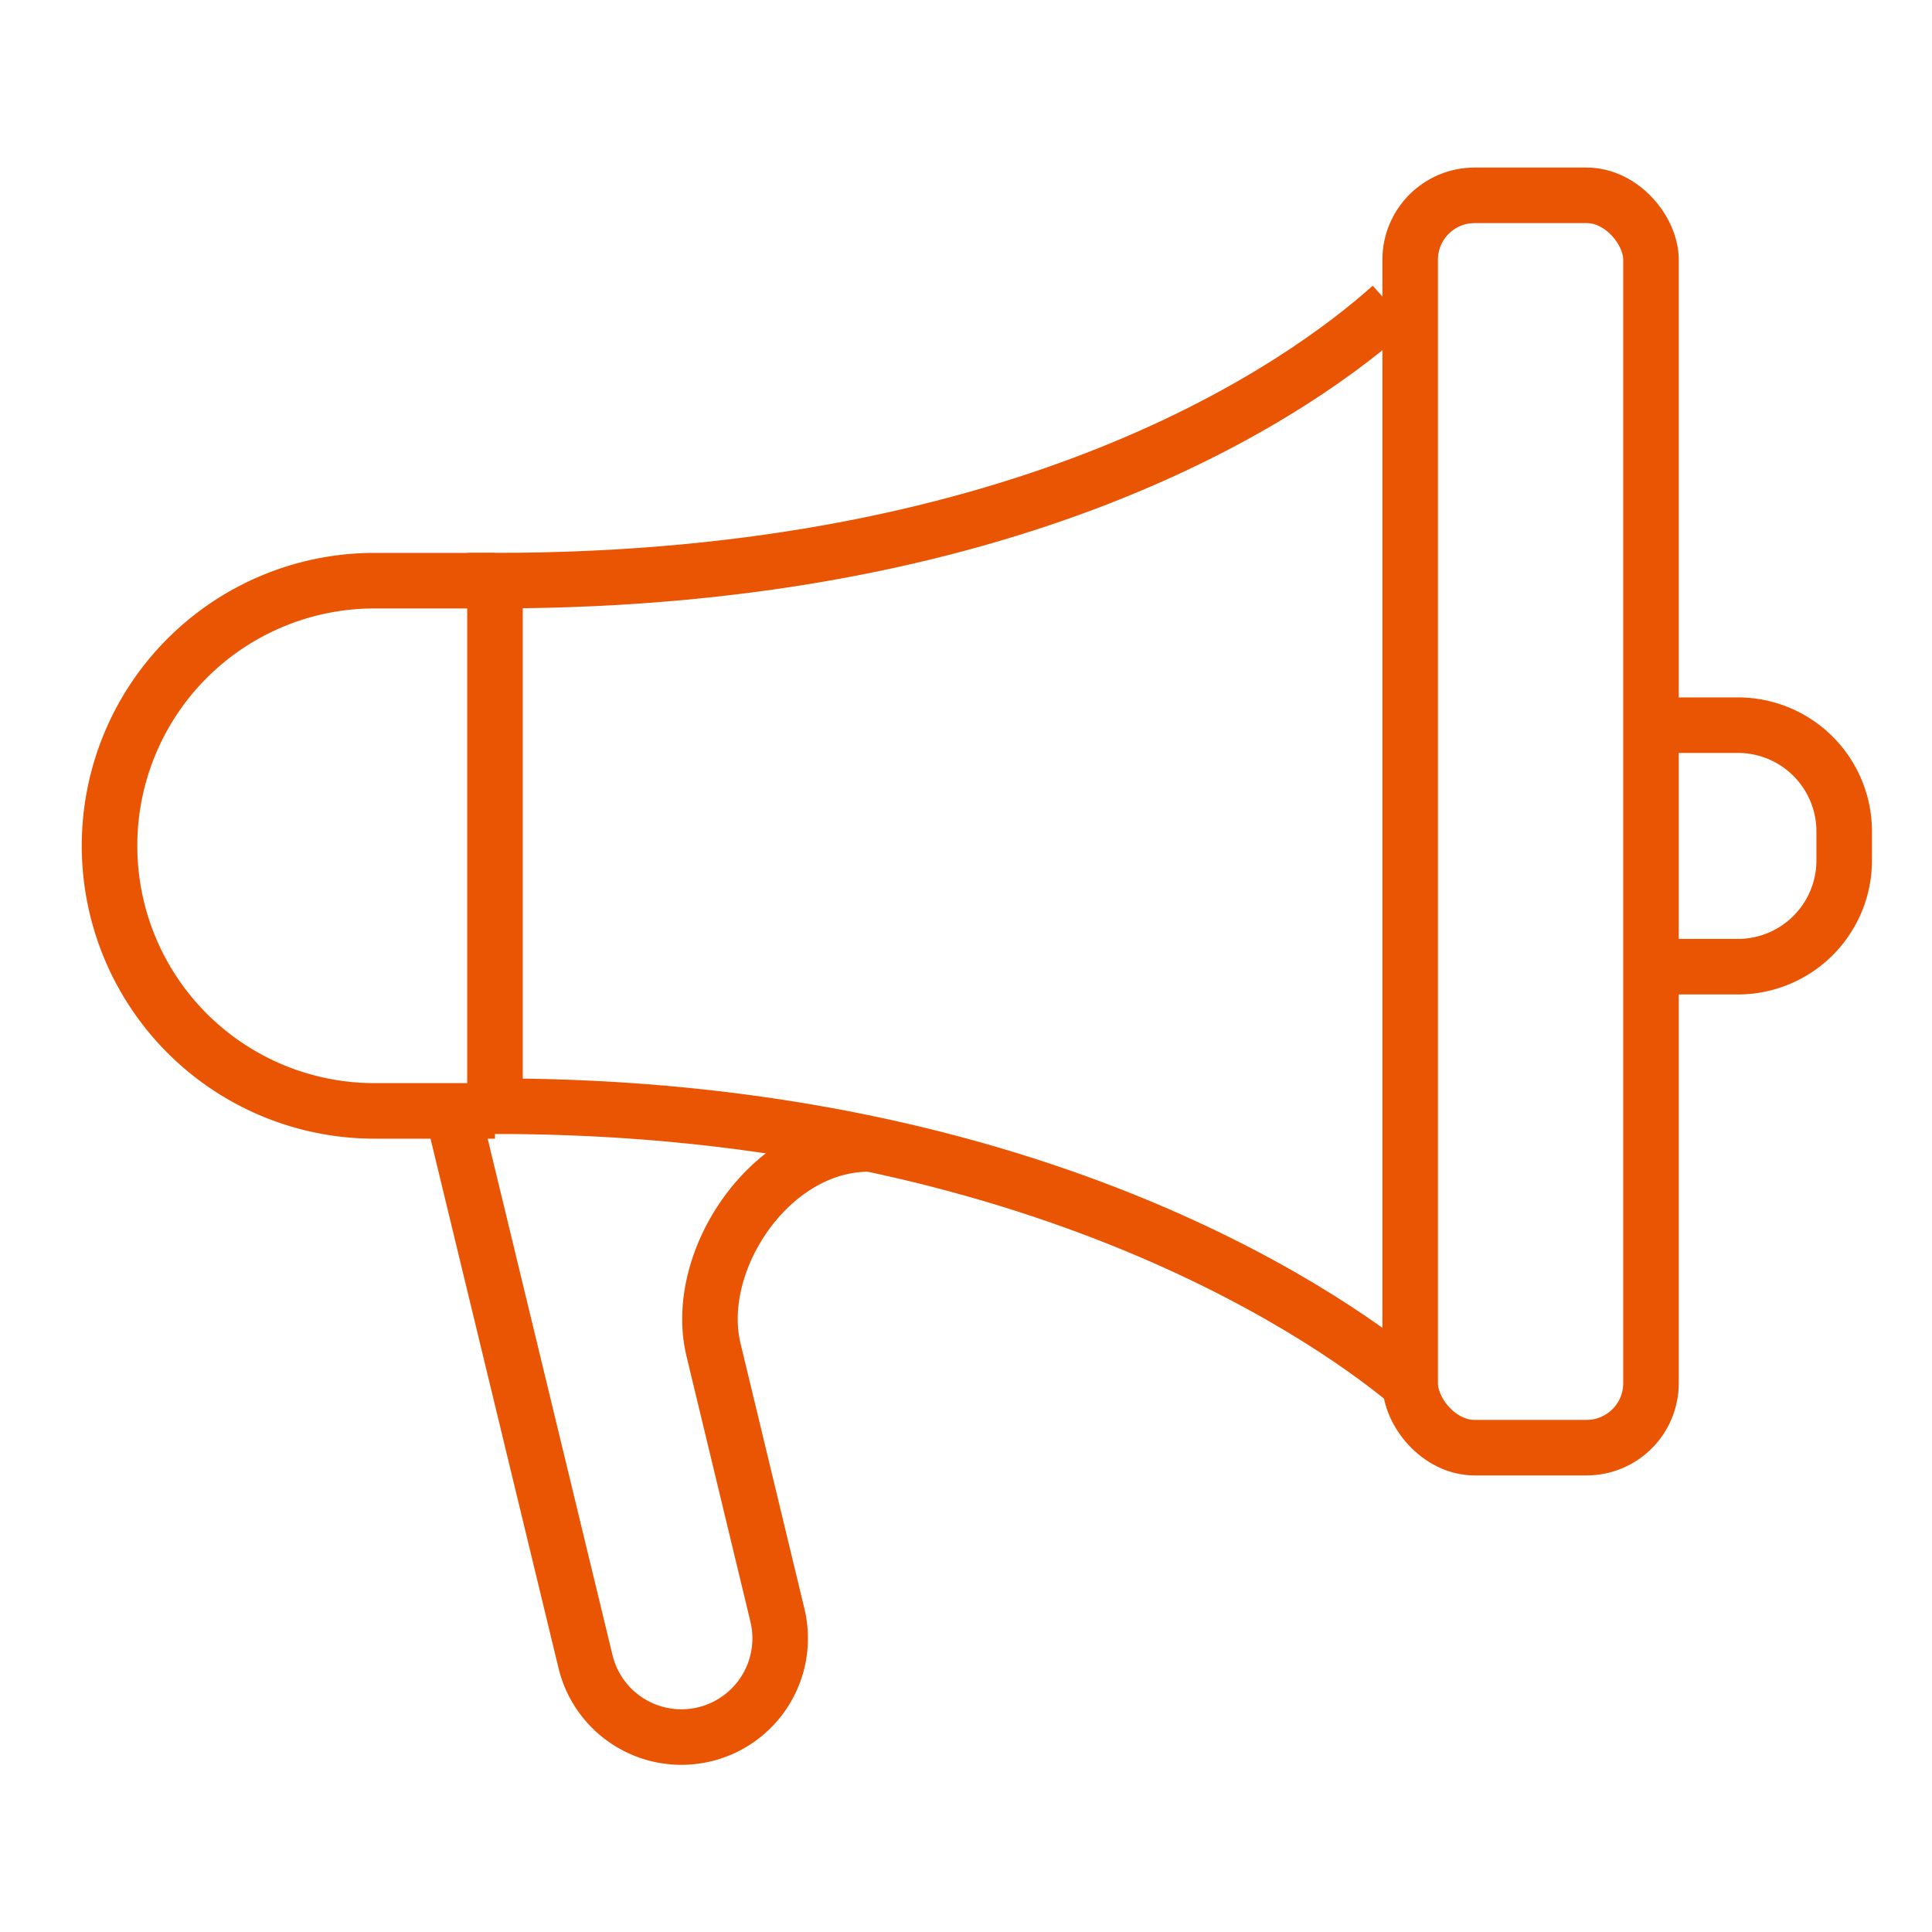 <svg id="图层_1" data-name="图层 1" xmlns="http://www.w3.org/2000/svg" viewBox="0 0 200 200"><defs><style>.cls-1{fill:none;stroke:#EA5504;stroke-miterlimit:10;stroke-width:5.75px;}</style></defs><rect class="cls-1" x="145.98" y="20.22" width="24.93" height="129.64" rx="6.67"/><path class="cls-1" d="M170.91,75.07h9a11,11,0,0,1,11,11v3a11,11,0,0,1-11,11h-9"/><path class="cls-1" d="M145.93,143.25c-6.39-5.37-37.46-28.74-94.69-28.74V60.11c55.68,0,83.9-20.44,92.78-28.39"/><path class="cls-1" d="M51.24,60.11H38.77A27.43,27.43,0,0,0,11.34,87.53h0A27.43,27.43,0,0,0,38.77,115H51.24"/><path class="cls-1" d="M46.83,115l13.78,57a10.21,10.21,0,0,0,9.93,7.82h0a10.22,10.22,0,0,0,9.94-12.61l-6.62-27.49c-2.2-9.15,5.85-21.3,16.07-21.3"/></svg>